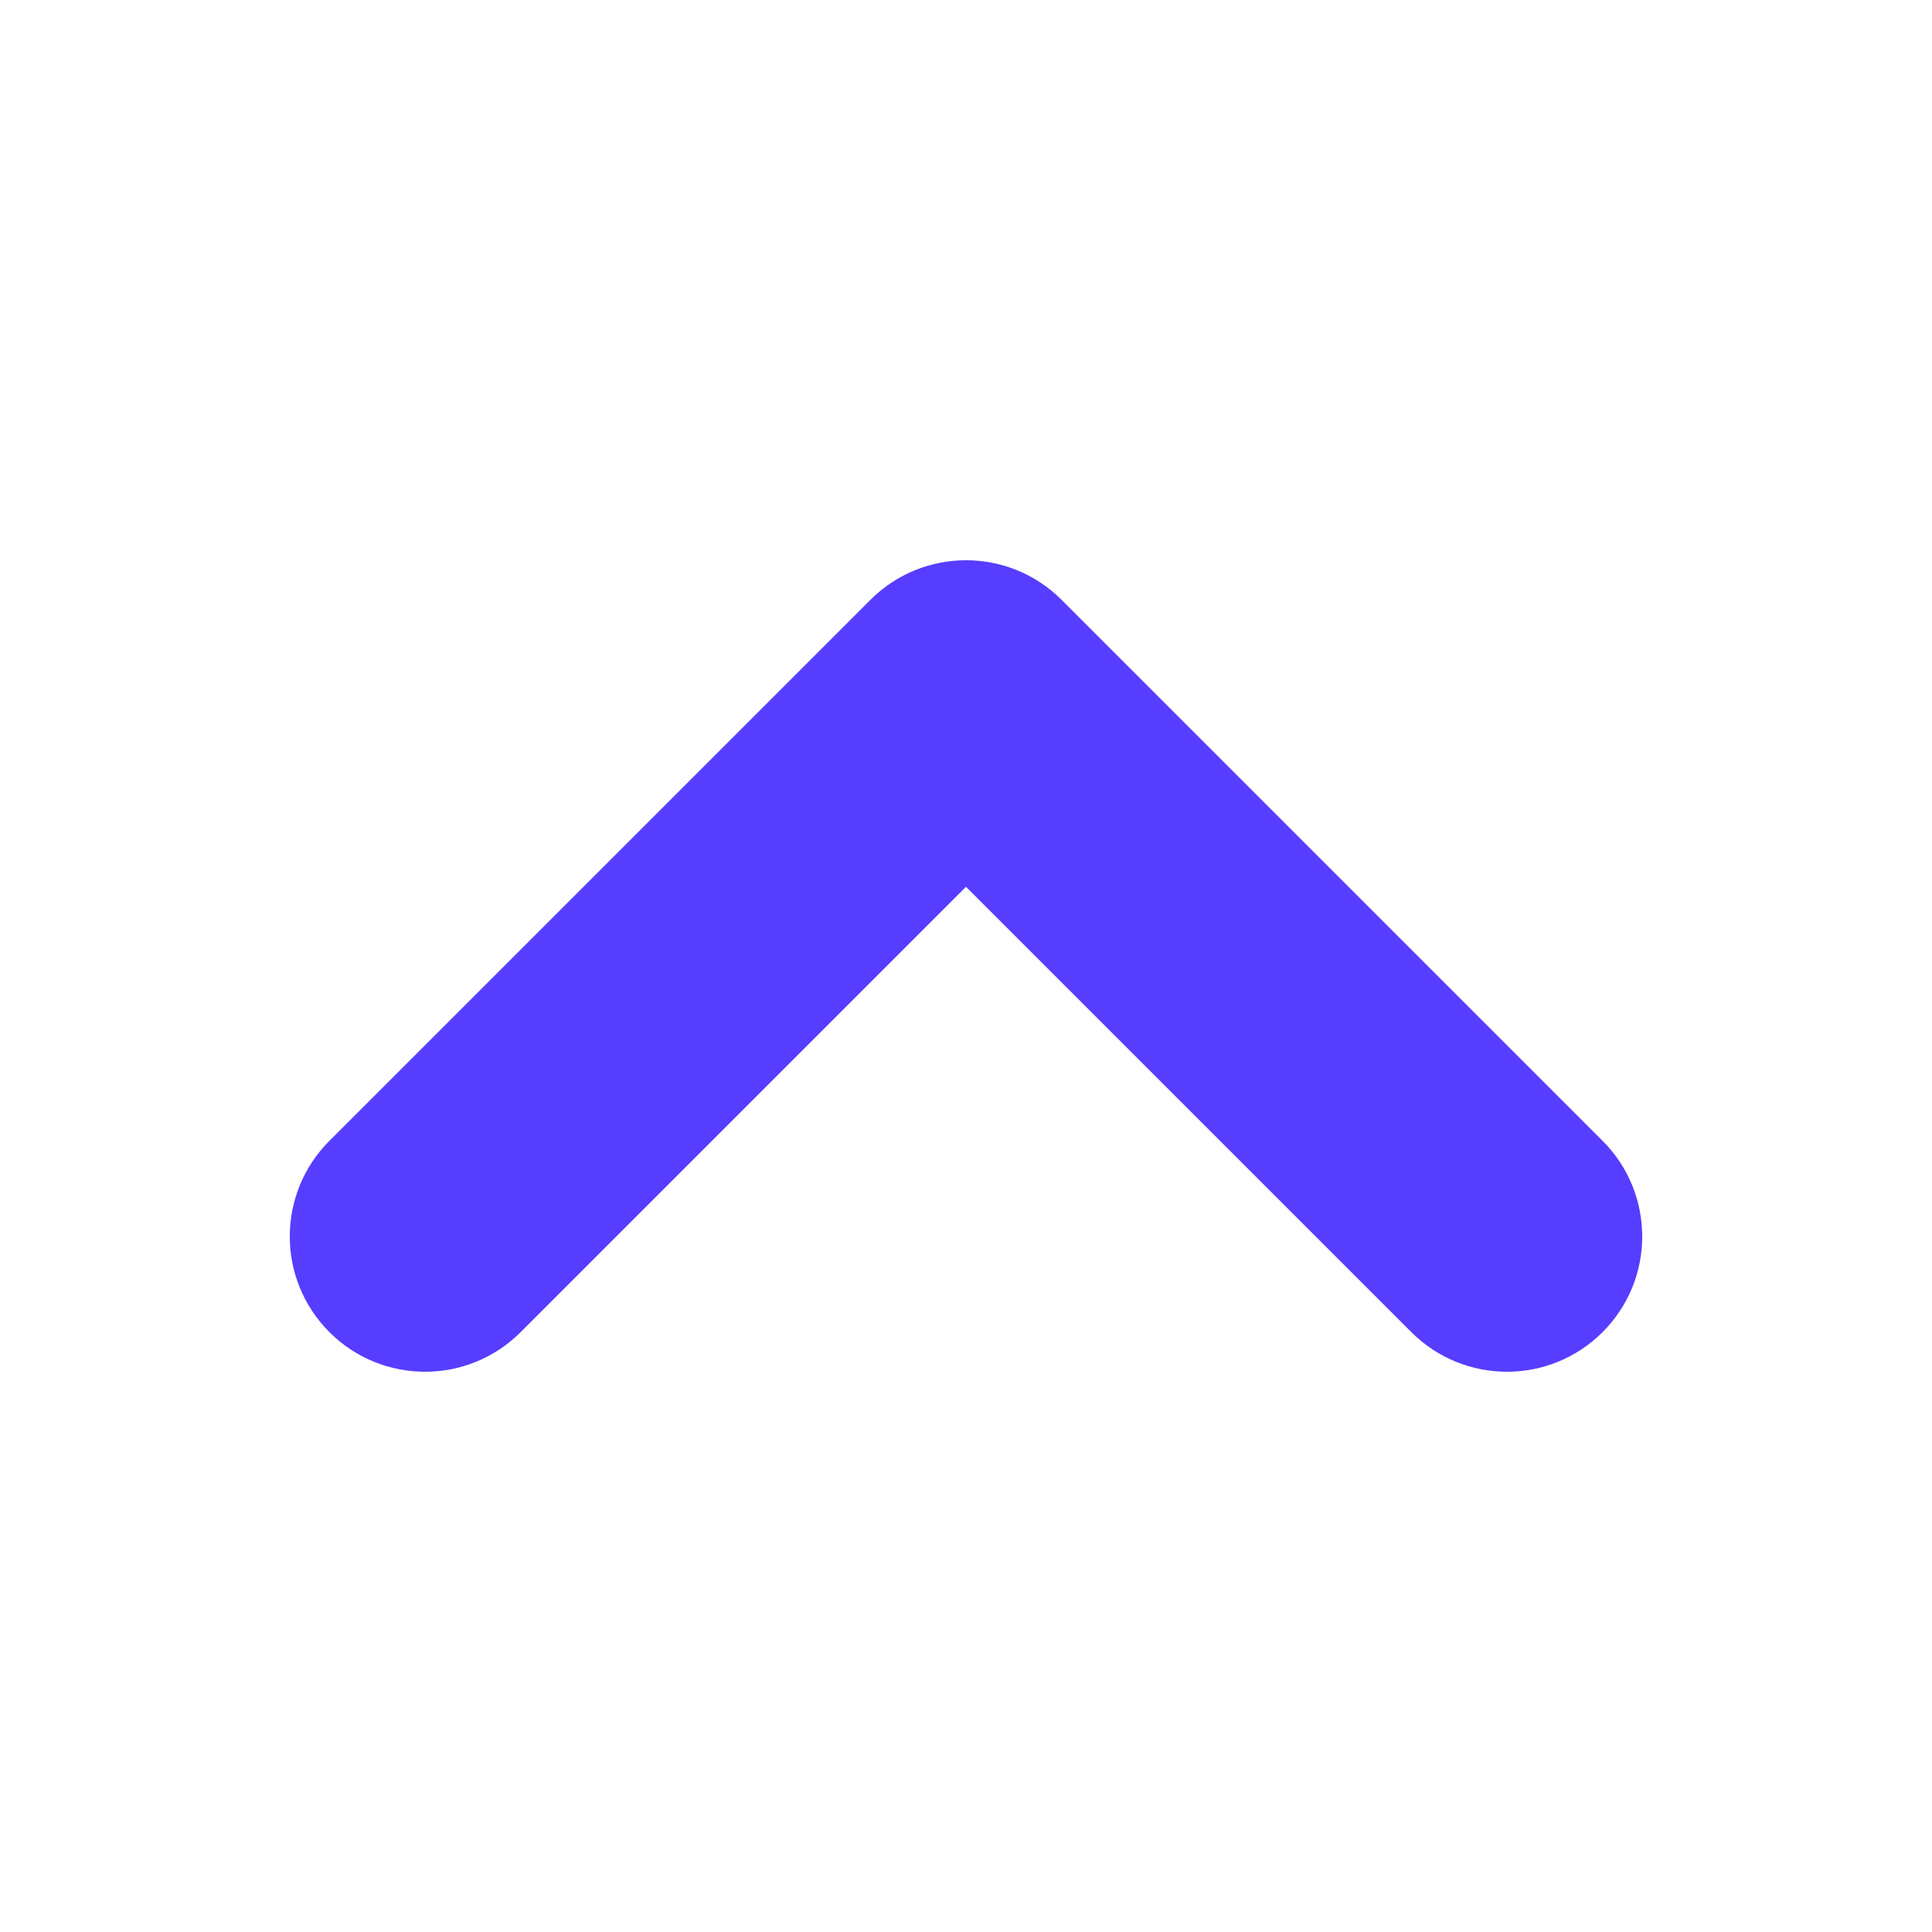 <svg width="20" height="20" viewBox="0 0 20 20" fill="#573dff" xmlns="http://www.w3.org/2000/svg">
<path d="M16.59 13.79C16.043 14.337 15.157 14.337 14.61 13.79L10 9.18L5.39 13.79C4.843 14.337 3.957 14.337 3.41 13.79C2.863 13.243 2.863 12.357 3.41 11.81L9.01 6.21C9.557 5.663 10.443 5.663 10.99 6.21L16.59 11.81C17.137 12.357 17.137 13.243 16.59 13.79Z"/>
</svg>

